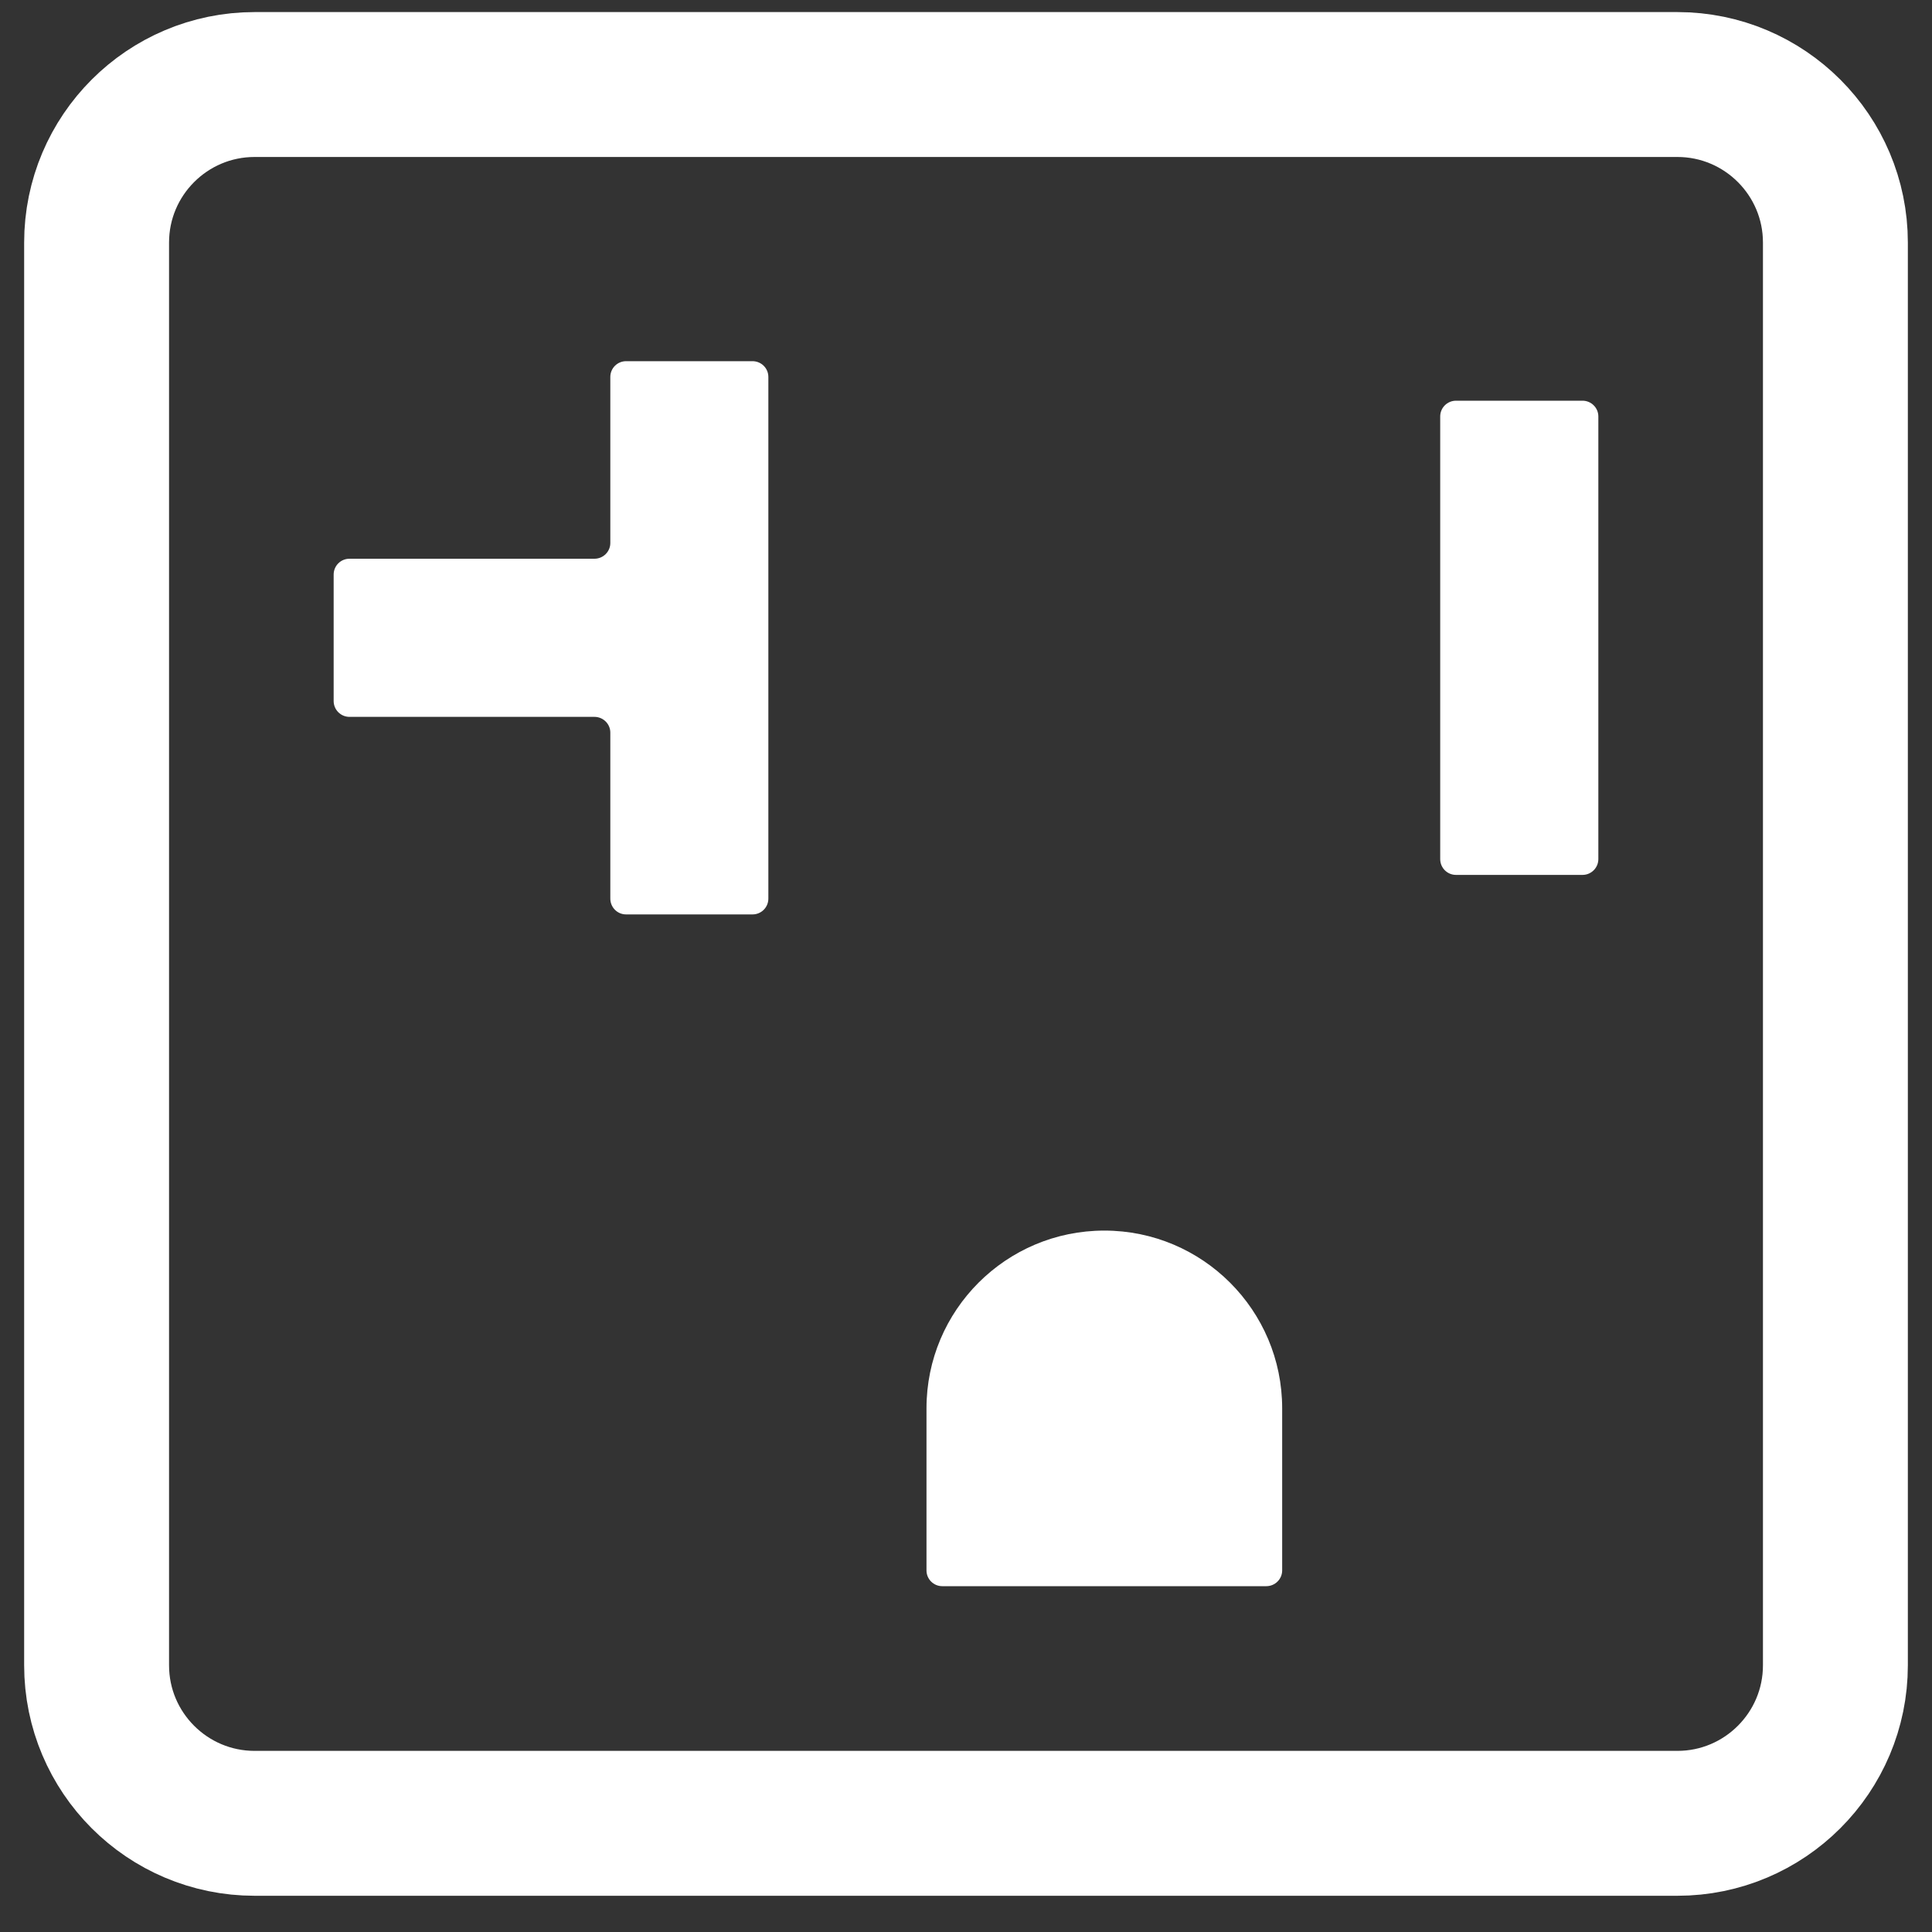 <svg width="20" height="20" viewBox="0 0 20 20" fill="none" xmlns="http://www.w3.org/2000/svg">
<rect x="0" y="0" width="20" height="20" fill="#333333" stroke="none"/>
<path d="M17.364 0.875H2.636C1.733 0.875 1 1.608 1 2.511V17.239C1 18.142 1.733 18.875 2.636 18.875H17.364C18.267 18.875 19 18.142 19 17.239V2.511C19 1.608 18.267 0.875 17.364 0.875Z" stroke="white" stroke-width="1.5"></path>
<path fill-rule="evenodd" clip-rule="evenodd" d="M6.481 3.739H7.79C7.881 3.739 7.954 3.812 7.954 3.902V9.302C7.954 9.393 7.881 9.466 7.79 9.466H6.481C6.391 9.466 6.318 9.393 6.318 9.302V7.584C6.318 7.494 6.244 7.421 6.154 7.421H3.618C3.527 7.421 3.454 7.347 3.454 7.257V5.948C3.454 5.857 3.527 5.784 3.618 5.784H6.154C6.244 5.784 6.318 5.711 6.318 5.621V3.902C6.318 3.812 6.391 3.739 6.481 3.739Z" fill="white"></path>
<path fill-rule="evenodd" clip-rule="evenodd" d="M15.073 4.148H16.382C16.472 4.148 16.546 4.221 16.546 4.311V8.893C16.546 8.984 16.472 9.057 16.382 9.057H15.073C14.982 9.057 14.909 8.984 14.909 8.893V4.311C14.909 4.221 14.982 4.148 15.073 4.148Z" fill="white"></path>
<path fill-rule="evenodd" clip-rule="evenodd" d="M11.432 12.739C12.448 12.739 13.273 13.563 13.273 14.579V16.257C13.273 16.347 13.199 16.42 13.109 16.42H9.754C9.664 16.42 9.591 16.347 9.591 16.257V14.579C9.591 13.563 10.415 12.739 11.432 12.739Z" fill="white"></path>
</svg>
